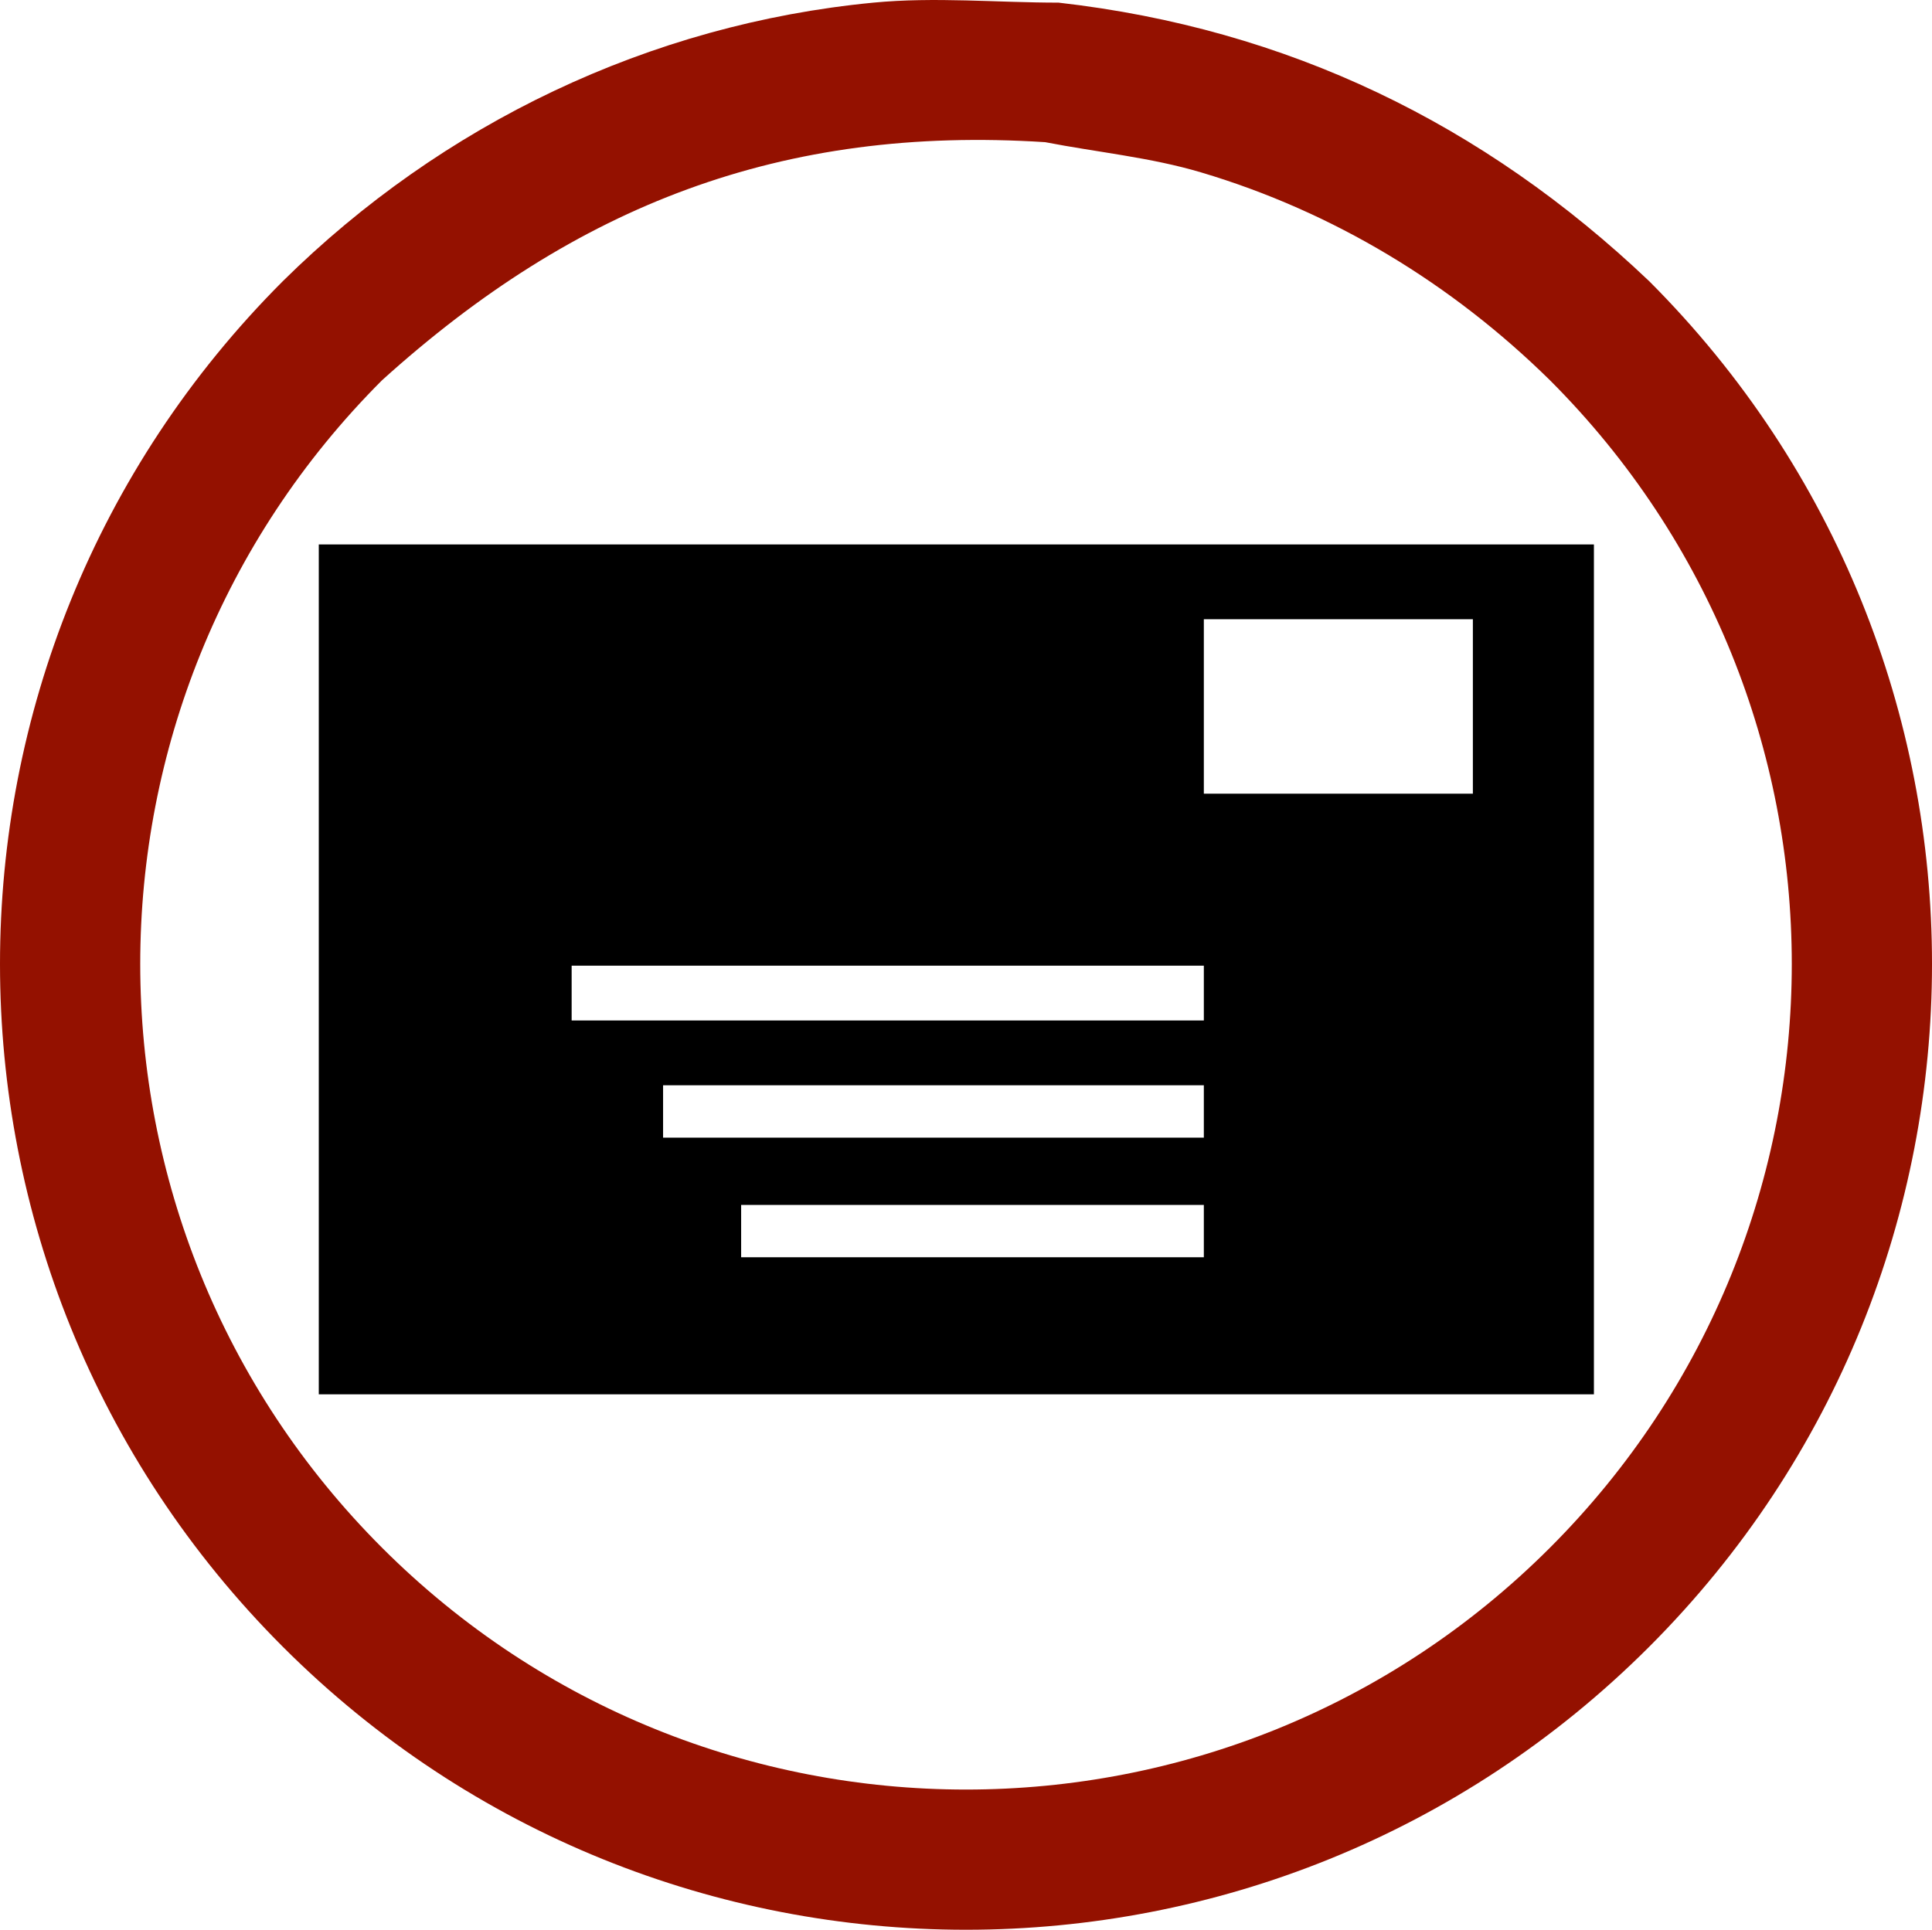 <?xml version="1.0" encoding="UTF-8"?>
<!DOCTYPE svg PUBLIC "-//W3C//DTD SVG 1.1//EN" "http://www.w3.org/Graphics/SVG/1.1/DTD/svg11.dtd">
<svg version="1.1" xmlns="http://www.w3.org/2000/svg" xmlns:xlink="http://www.w3.org/1999/xlink" x="0" y="0" width="72.495" height="72.428" viewBox="0, 0, 72.495, 72.428">
  <defs>
    <clipPath id="Clip_1">
      <path d="M39.722,0.099 C48.32,1.077 55.669,4.646 61.879,10.549 C76.034,24.705 76.034,47.656 61.879,61.811 C47.723,75.967 24.772,75.967 10.617,61.811 C-3.539,47.656 -3.539,24.705 10.617,10.549 C16.59,4.649 24.37,0.907 32.773,0.099 C35.079,-0.123 37.406,0.099 39.722,0.099 z M39.218,5.336 C29.352,4.699 21.608,7.698 14.337,14.27 C2.237,26.371 2.237,45.99 14.337,58.091 C26.438,70.191 46.057,70.191 58.158,58.091 C70.259,45.99 70.259,26.371 58.158,14.27 C54.484,10.654 50.028,7.946 45.07,6.471 C43.165,5.904 41.168,5.715 39.218,5.336 z"/>
    </clipPath>
    <clipPath id="Clip_2">
      <path d="M59.809,20.434 L59.809,52.332 C59.809,52.332 11.962,52.332 11.962,52.332 L11.962,20.434 C11.962,20.434 59.809,20.434 59.809,20.434 z M45.172,45.223 L27.81,45.223 C27.81,45.223 27.81,47.188 27.81,47.188 L45.172,47.188 L45.172,45.223 z M45.172,40.733 L24.881,40.733 C24.881,40.733 24.881,42.698 24.881,42.698 L45.172,42.698 L45.172,40.733 z M45.172,36.243 L21.45,36.243 C21.45,36.243 21.45,38.301 21.45,38.301 L45.172,38.301 L45.172,36.243 z M55.267,23.241 L45.172,23.241 C45.172,23.241 45.172,29.789 45.172,29.789 L55.267,29.789 L55.267,23.241 z"/>
    </clipPath>
  </defs>
  <g id="Layer_1">
    <g id="Layer_1">
      <g clip-path="url(#Clip_1)">
        <path d="M-0,72.428 L72.495,72.428 L72.495,-0.067 L-0,-0.067 z" fill="#941100"/>
      </g>
      <g clip-path="url(#Clip_2)">
        <path d="M11.962,52.332 L59.809,52.332 L59.809,20.434 L11.962,20.434 z" fill="#000000"/>
      </g>
    </g>
  </g>
</svg>

